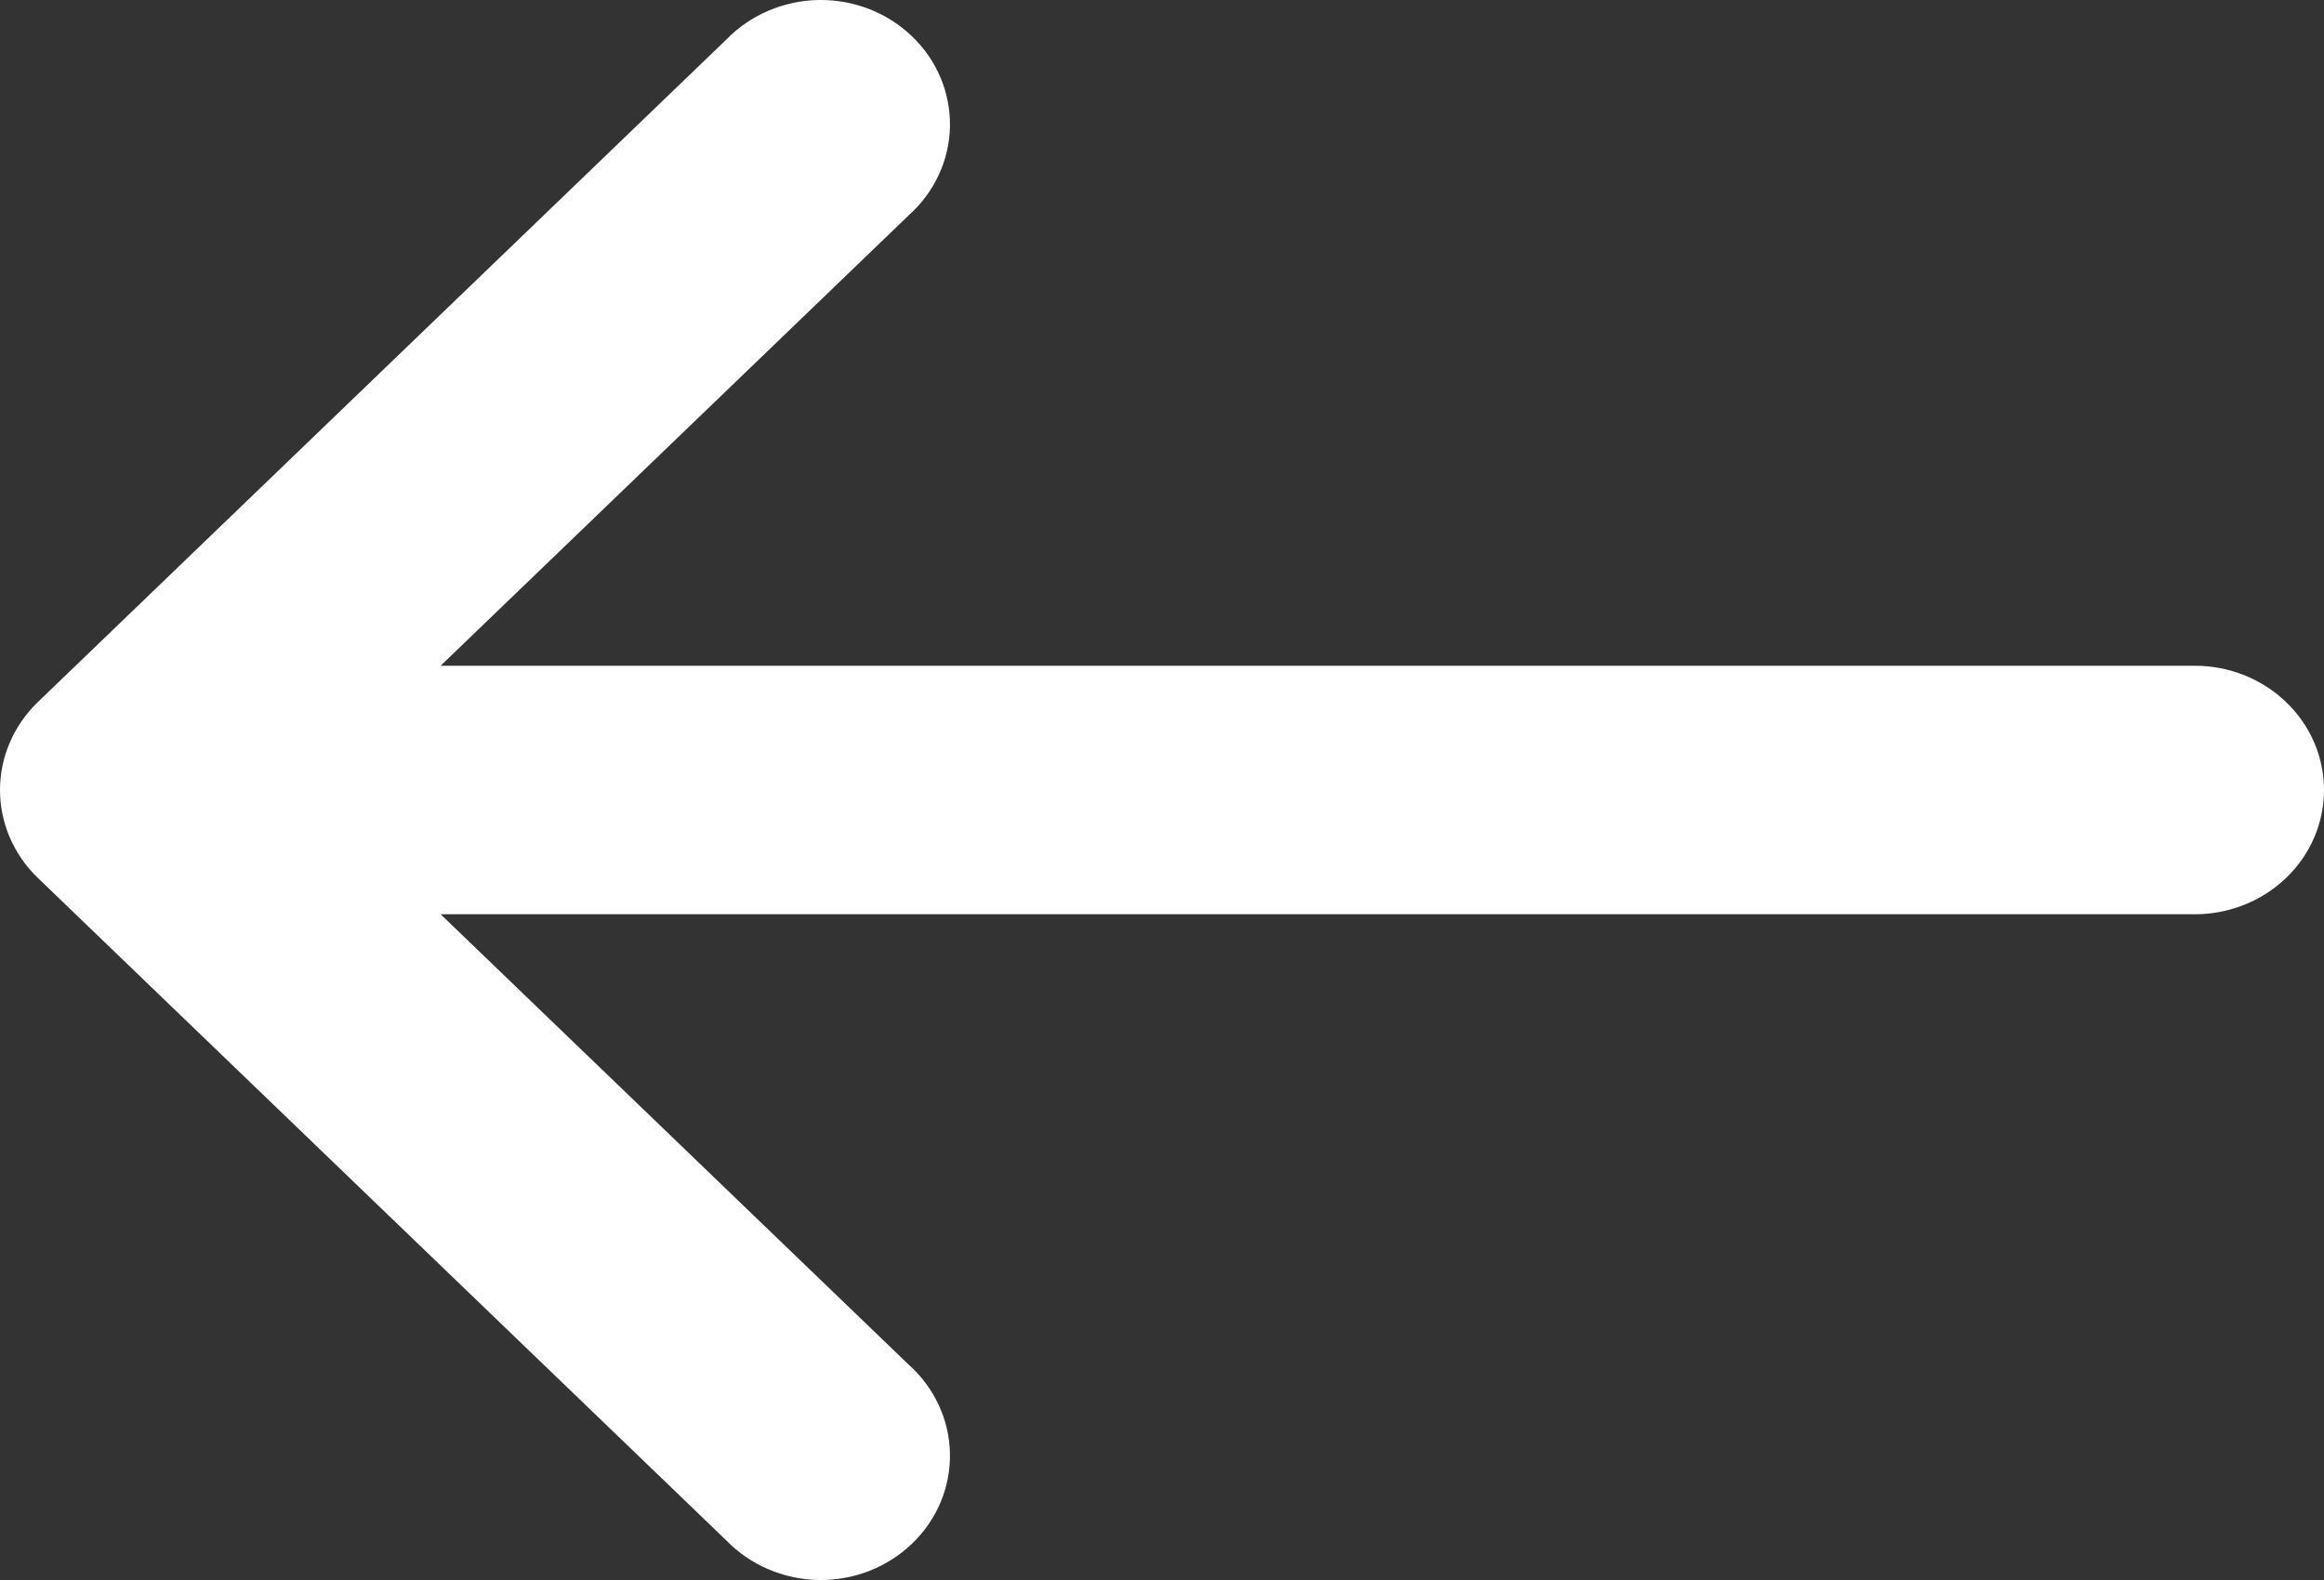 <svg width="25" height="17" viewBox="0 0 25 17" fill="none" xmlns="http://www.w3.org/2000/svg">
<rect x="0" y="0" width="25" height="17" fill="#333333" stroke="none"/>
<path fill-rule="evenodd" clip-rule="evenodd" d="M25 8.5C25 8.855 24.854 9.195 24.593 9.445C24.333 9.696 23.979 9.837 23.611 9.837L4.74 9.837L9.777 14.685C9.914 14.807 10.023 14.955 10.099 15.119C10.175 15.283 10.216 15.46 10.219 15.64C10.222 15.819 10.188 15.997 10.118 16.164C10.048 16.33 9.944 16.482 9.812 16.608C9.68 16.735 9.523 16.835 9.35 16.903C9.177 16.97 8.992 17.003 8.806 17C8.619 16.997 8.435 16.957 8.265 16.884C8.094 16.811 7.941 16.706 7.814 16.575L0.406 9.445C0.146 9.194 -3.87032e-07 8.854 -3.71547e-07 8.5C-3.56061e-07 8.146 0.146 7.806 0.406 7.555L7.814 0.425C7.941 0.294 8.094 0.189 8.265 0.116C8.435 0.043 8.619 0.003 8.806 0C8.992 -0.003 9.177 0.03 9.35 0.097C9.523 0.165 9.68 0.265 9.812 0.392C9.944 0.518 10.048 0.67 10.118 0.836C10.188 1.003 10.222 1.181 10.219 1.36C10.216 1.54 10.175 1.717 10.099 1.881C10.023 2.045 9.914 2.192 9.777 2.315L4.74 7.163L23.611 7.163C23.979 7.163 24.333 7.304 24.593 7.555C24.854 7.805 25 8.145 25 8.5Z" fill="white"/>
</svg>
